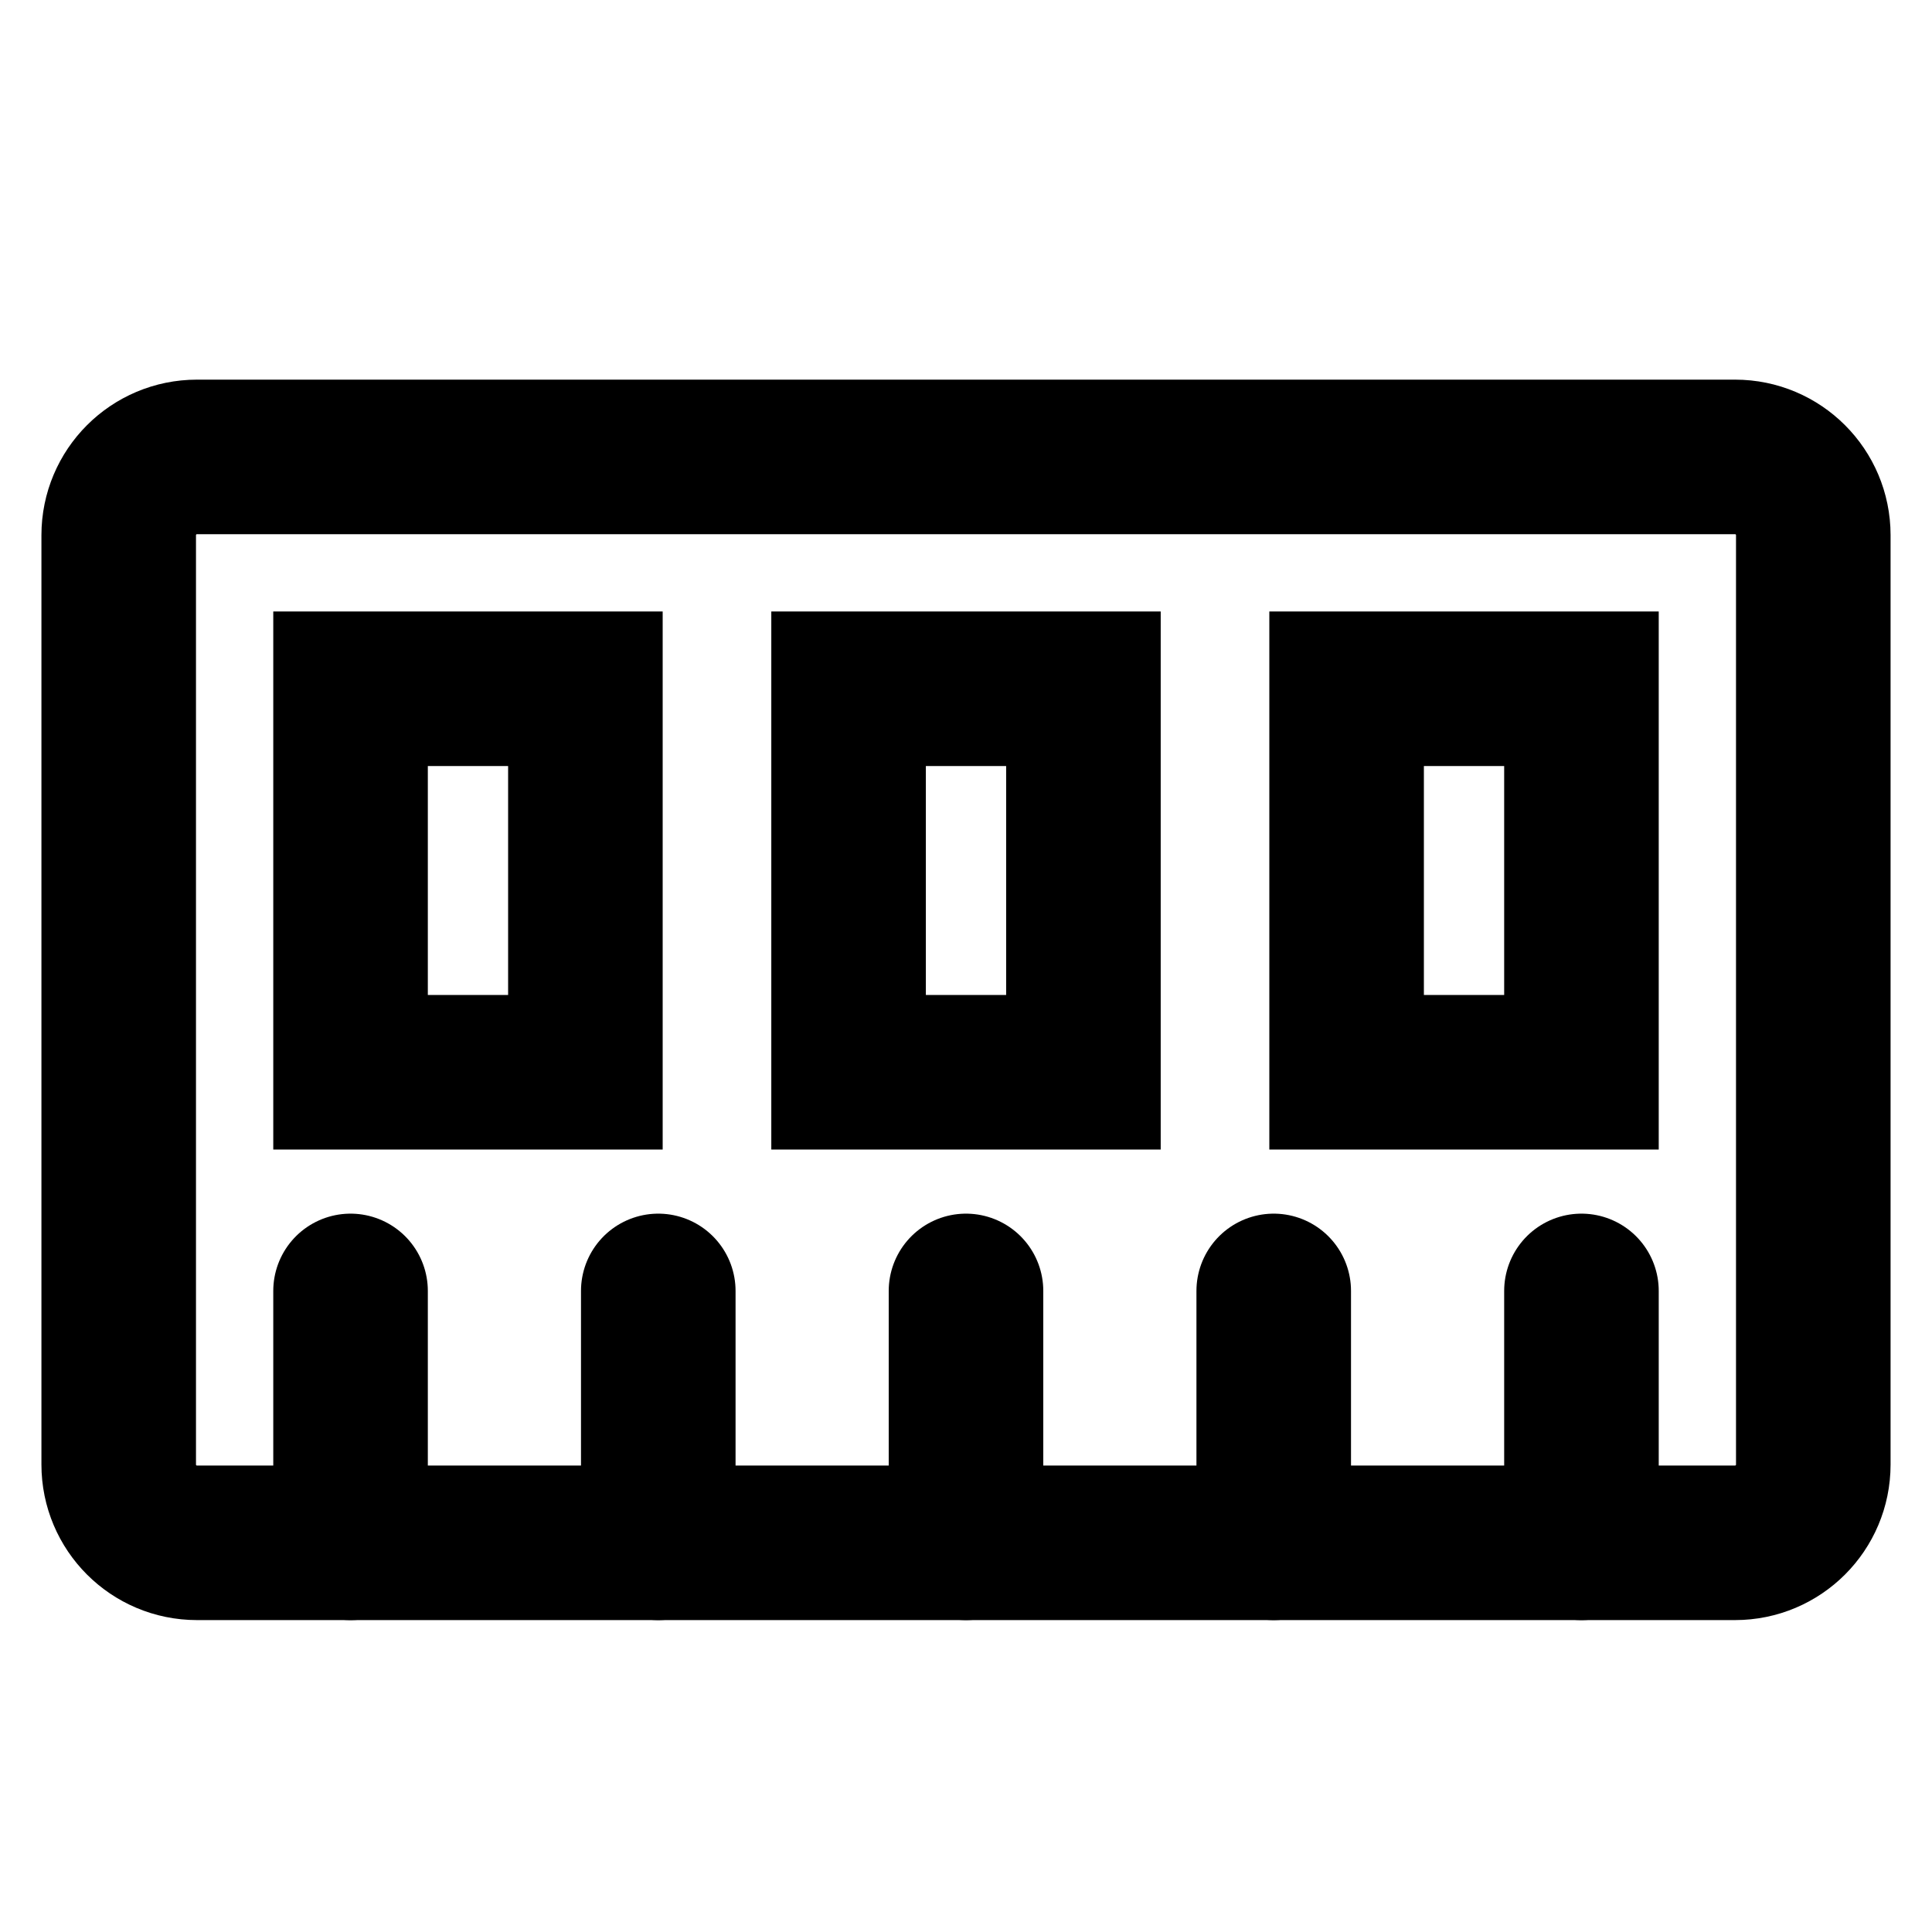 <?xml version="1.0" encoding="utf-8"?>
<!-- Generator: Adobe Illustrator 15.1.0, SVG Export Plug-In . SVG Version: 6.00 Build 0)  -->
<!DOCTYPE svg PUBLIC "-//W3C//DTD SVG 1.1//EN" "http://www.w3.org/Graphics/SVG/1.1/DTD/svg11.dtd">
<svg version="1.1" id="Layer_1" xmlns="http://www.w3.org/2000/svg" xmlns:xlink="http://www.w3.org/1999/xlink" x="0px" y="0px"
	 width="500px" height="500px" viewBox="0 0 500 500" enable-background="new 0 0 500 500" xml:space="preserve">
<path fill="none" stroke="#000000" stroke-width="40" stroke-miterlimit="10" d="M469.278,379.029
	c0,11.184-9.065,20.249-20.25,20.249H50.972c-11.184,0-20.25-9.065-20.25-20.249V138.5c0-11.184,9.066-20.249,20.25-20.249h398.057
	c11.185,0,20.25,9.065,20.25,20.249L469.278,379.029L469.278,379.029z"/>
<line fill="none" stroke="#000000" stroke-width="40" stroke-linecap="round" stroke-miterlimit="10" x1="170.361" y1="399.278" x2="170.361" y2="334.091"/>
<line fill="none" stroke="#000000" stroke-width="40" stroke-linecap="round" stroke-miterlimit="10" x1="90.722" y1="399.278" x2="90.722" y2="334.091"/>
<line fill="none" stroke="#000000" stroke-width="40" stroke-linecap="round" stroke-miterlimit="10" x1="250" y1="399.278" x2="250" y2="334.091"/>
<line fill="none" stroke="#000000" stroke-width="40" stroke-linecap="round" stroke-miterlimit="10" x1="329.639" y1="399.278" x2="329.639" y2="334.091"/>
<line fill="none" stroke="#000000" stroke-width="40" stroke-linecap="round" stroke-miterlimit="10" x1="409.279" y1="399.278" x2="409.279" y2="334.091"/>
<rect x="90.722" y="178.251" fill="none" stroke="#000000" stroke-width="40" stroke-miterlimit="10" width="60.777" height="99.249"/>
<rect x="219.612" y="178.251" fill="none" stroke="#000000" stroke-width="40" stroke-miterlimit="10" width="60.777" height="99.249"/>
<rect x="348.501" y="178.251" fill="none" stroke="#000000" stroke-width="40" stroke-miterlimit="10" width="60.777" height="99.249"/>
</svg>
